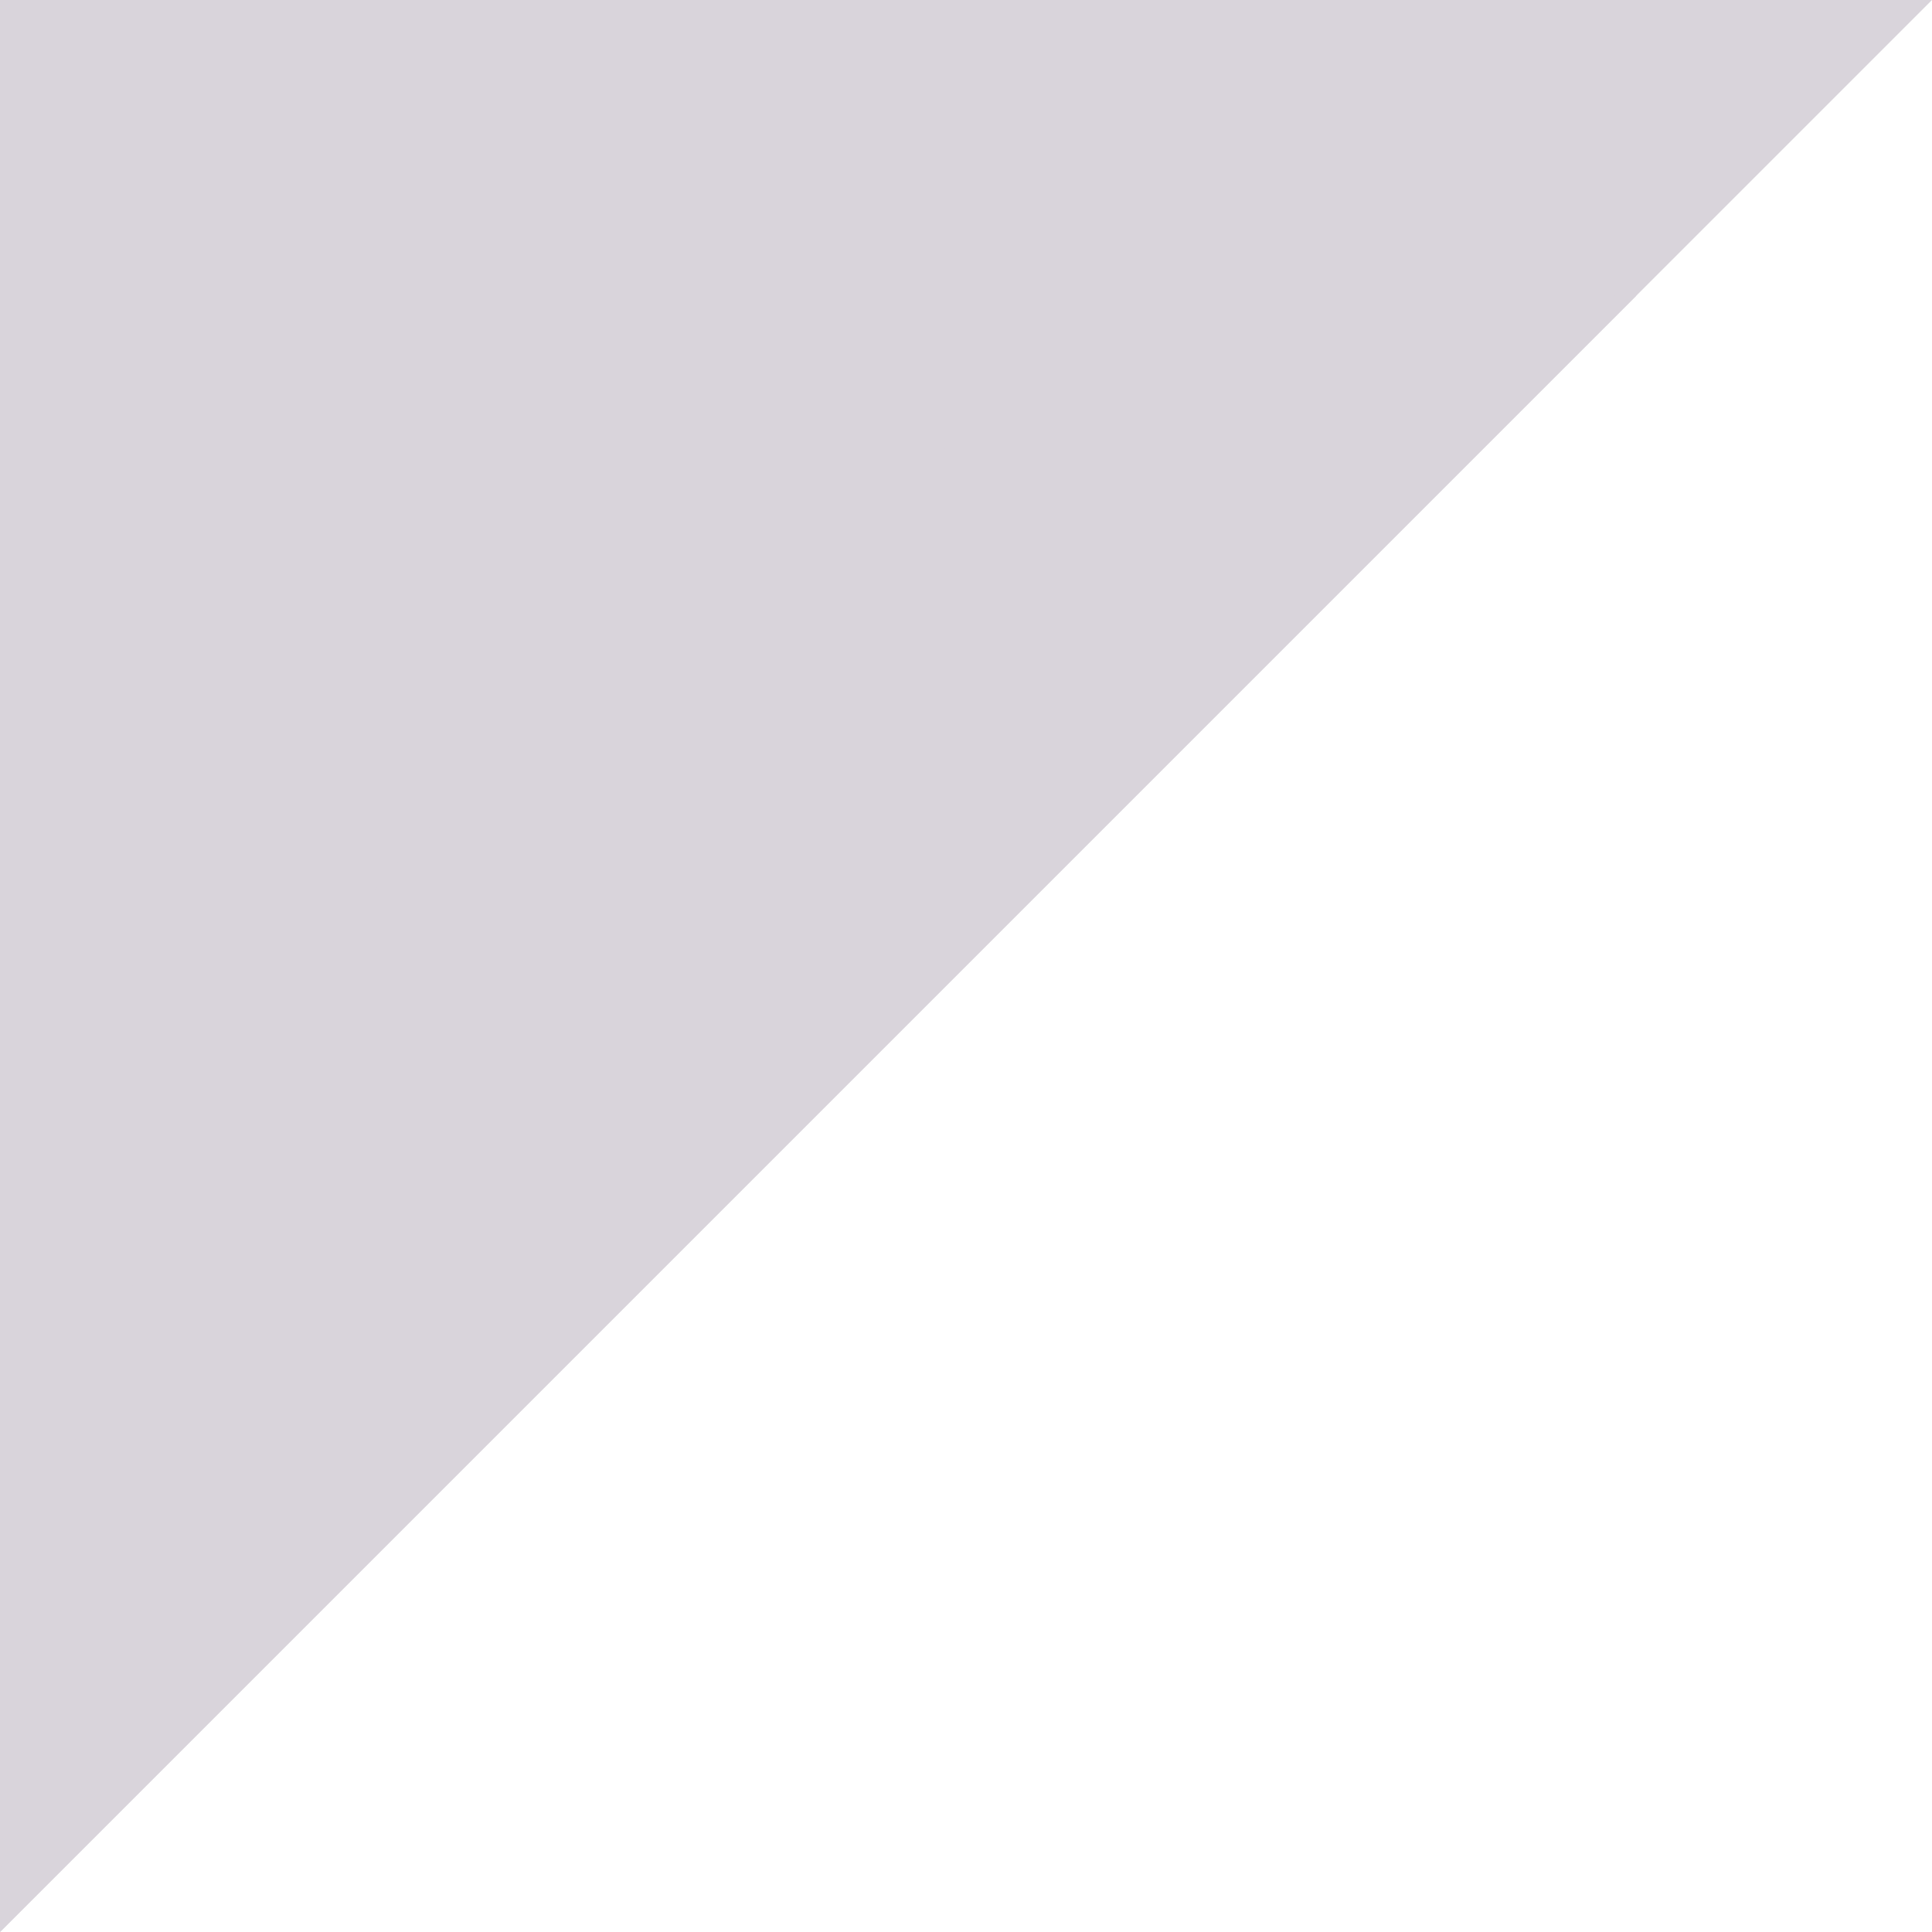 <?xml version="1.0" encoding="UTF-8"?><svg xmlns="http://www.w3.org/2000/svg" width="268" height="268" viewBox="0 0 268 268"><defs><style>.uuid-dbbeece1-9db2-44ff-af29-7206d0c9b7bb,.uuid-04ac94c7-4c7a-4039-a6ca-f5162ff95056{fill:#d9d4db;}.uuid-04ac94c7-4c7a-4039-a6ca-f5162ff95056{mix-blend-mode:color-burn;}.uuid-8a7073ad-8993-4038-92a8-bc76e7fc7e60{isolation:isolate;}</style></defs><g class="uuid-8a7073ad-8993-4038-92a8-bc76e7fc7e60"><g id="uuid-529b1053-0841-4e1c-a941-9324049d4ae4"><polygon class="uuid-dbbeece1-9db2-44ff-af29-7206d0c9b7bb" points="0 268 0 0 268 0 0 268"/><path class="uuid-04ac94c7-4c7a-4039-a6ca-f5162ff95056" d="M0,268L227,41C101.63,41,0,142.63,0,268Z"/></g></g></svg>